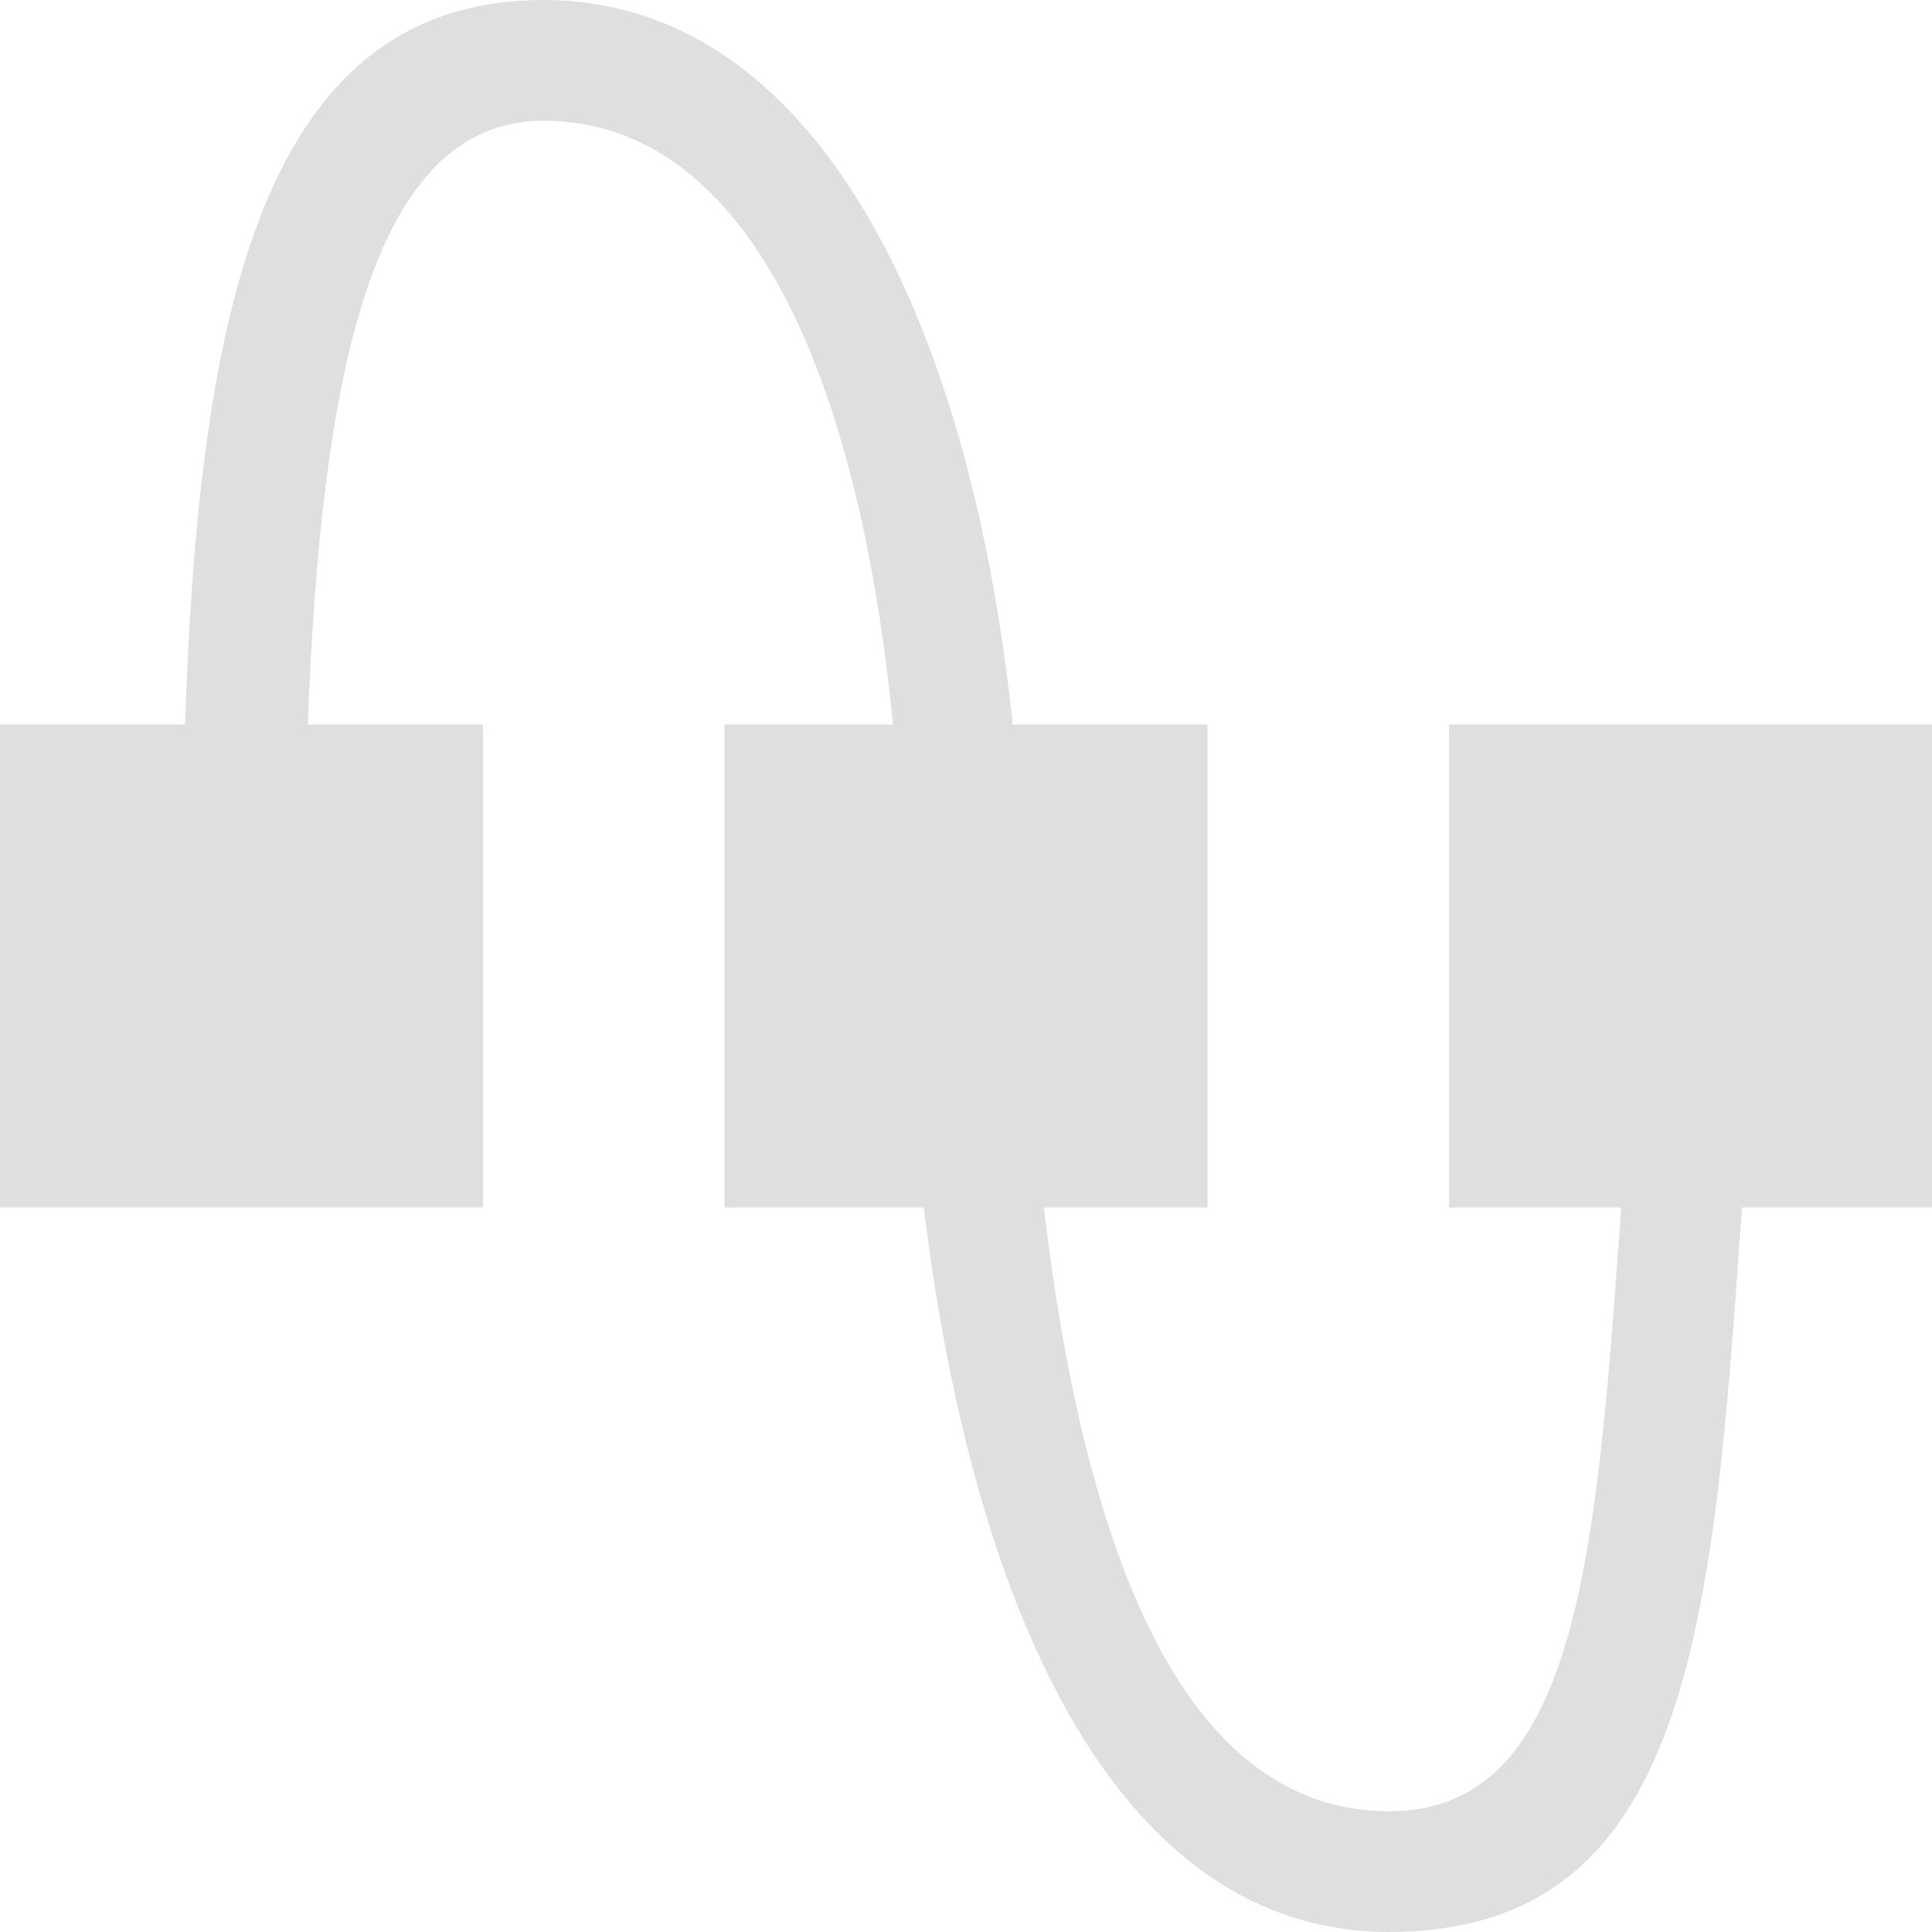 <svg xmlns="http://www.w3.org/2000/svg" style="fill-rule:evenodd;clip-rule:evenodd;stroke-linejoin:round;stroke-miterlimit:2" width="100%" height="100%" viewBox="0 0 16 16" xml:space="preserve">
 <defs>
  <style id="current-color-scheme" type="text/css">
   .ColorScheme-Text { color:#dfdfdf; } .ColorScheme-Highlight { color:#4285f4; } .ColorScheme-NeutralText { color:#ff9800; } .ColorScheme-PositiveText { color:#4caf50; } .ColorScheme-NegativeText { color:#f44336; }
  </style>
 </defs>
 <path style="fill:currentColor;" class="ColorScheme-Text" d="M4.5,0c-2.317,0 -2.854,2.556 -2.967,6l-1.533,0l0,4l4,0l0,-4l-1.451,0c0.109,-2.871 0.522,-5 1.951,-5c1.696,0 2.613,2.116 2.895,5l-1.395,0l0,4l1.65,0c0.427,3.482 1.664,5.997 3.85,6c2.503,0 2.687,-2.54 2.926,-6l1.574,0l0,-4l-4,0l0,4l1.426,0c-0.206,2.899 -0.359,5 -1.926,5c-1.676,-0.004 -2.51,-2.079 -2.855,-5l1.355,0l0,-4l-1.613,0c-0.363,-3.444 -1.676,-6 -3.887,-6Z"/>
</svg>
